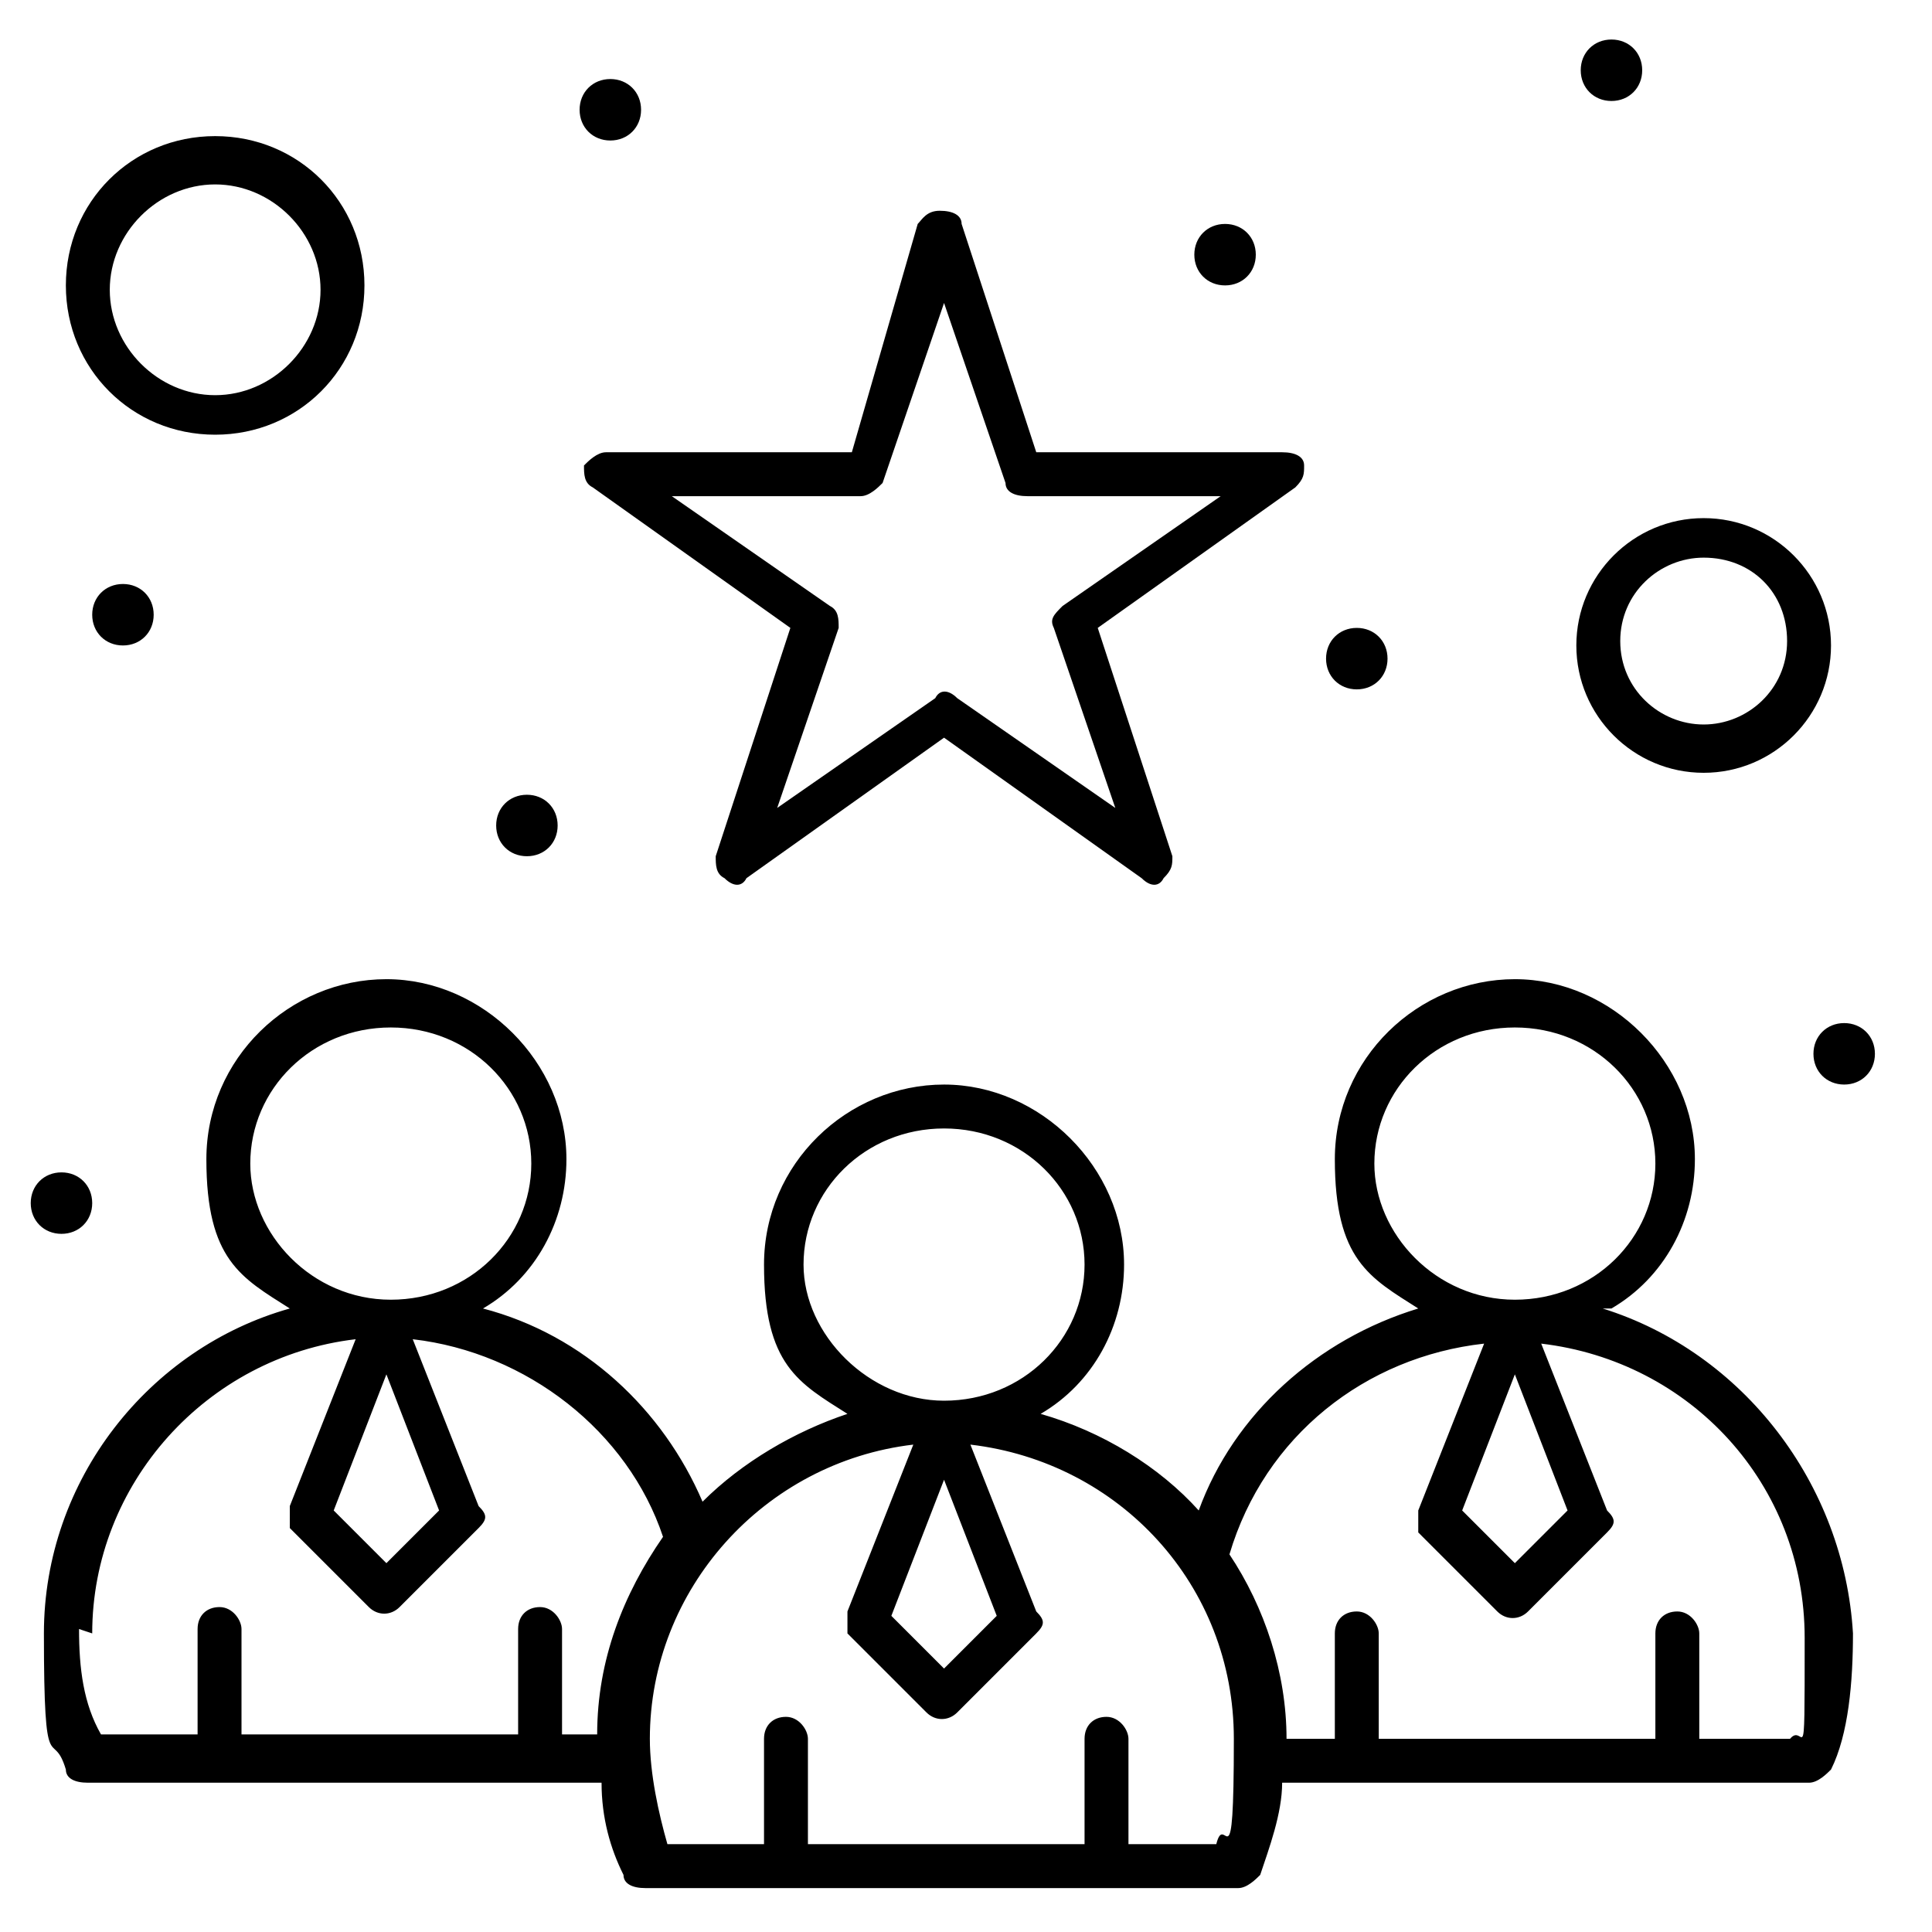 <?xml version="1.0" encoding="UTF-8"?>
<svg id="Vrstva_1" xmlns="http://www.w3.org/2000/svg" version="1.1" viewBox="0 0 44 44">
  <!-- Generator: Adobe Illustrator 29.3.1, SVG Export Plug-In . SVG Version: 2.1.0 Build 151)  -->
  <g id="_x35_19_x2C__Business_x2C__Candidates_x2C__Profile_x2C__Best_Team">
    <g>
      <path d="M13.3,10.6c0,.2,0,.4.2.5l4.5,3.2-1.7,5.2c0,.2,0,.4.2.5.2.2.4.2.5,0l4.5-3.2,4.5,3.2c.2.2.4.2.5,0,.2-.2.2-.3.2-.5l-1.7-5.2,4.5-3.2c.2-.2.2-.3.2-.5,0-.2-.2-.3-.5-.3h-5.6l-1.7-5.2c0-.2-.2-.3-.5-.3s-.4.2-.5.3l-1.5,5.2h-5.6c-.2,0-.4.2-.5.3ZM19.6,11.3c.2,0,.4-.2.5-.3l1.4-4.1,1.4,4.1c0,.2.2.3.5.3h4.4l-3.6,2.5c-.2.2-.3.3-.2.5l1.4,4.1-3.6-2.5c-.2-.2-.4-.2-.5,0l-3.6,2.5,1.4-4.1c0-.2,0-.4-.2-.5l-3.6-2.5h4.3Z"/>
      <path d="M36.7,29.8c1.2-.7,1.9-2,1.9-3.4,0-2.2-1.9-4.1-4.1-4.1s-4.1,1.8-4.1,4.1.8,2.7,1.9,3.4c-2.3.7-4.2,2.4-5,4.6-.9-1-2.2-1.8-3.6-2.2,1.2-.7,1.9-2,1.9-3.4,0-2.2-1.9-4.1-4.1-4.1s-4.1,1.8-4.1,4.1.8,2.7,1.9,3.4c-1.2.4-2.4,1.1-3.3,2-.9-2.1-2.7-3.8-5-4.4,1.2-.7,1.9-2,1.9-3.4,0-2.2-1.9-4.1-4.1-4.1s-4.1,1.8-4.1,4.1.8,2.7,1.9,3.4c-3.2.9-5.6,3.9-5.6,7.4s.2,2.1.5,3.1c0,.2.2.3.5.3h11.7c0,.8.2,1.5.5,2.1,0,.2.2.3.5.3h13.5c.2,0,.4-.2.5-.3.2-.6.5-1.4.5-2.1h12c.2,0,.4-.2.5-.3.4-.8.5-2,.5-3.1-.2-3.4-2.5-6.4-5.7-7.4ZM35.7,34.4l-1.2,1.2-1.2-1.2,1.2-3.1,1.2,3.1ZM31.3,26.5c0-1.7,1.4-3.1,3.2-3.1s3.2,1.4,3.2,3.1-1.4,3.1-3.2,3.1-3.2-1.5-3.2-3.1ZM22.7,36.8l-1.2,1.2-1.2-1.2,1.2-3.1,1.2,3.1ZM18.3,28.8c0-1.7,1.4-3.1,3.2-3.1s3.2,1.4,3.2,3.1-1.4,3.1-3.2,3.1c-1.7,0-3.2-1.5-3.2-3.1ZM10,34.4l-1.2,1.2-1.2-1.2,1.2-3.1,1.2,3.1ZM5.7,26.5c0-1.7,1.4-3.1,3.2-3.1s3.2,1.4,3.2,3.1-1.4,3.1-3.2,3.1c-1.8,0-3.2-1.5-3.2-3.1ZM2.1,37.2c0-3.4,2.6-6.3,6-6.7l-1.5,3.8c0,.2,0,.4,0,.5l1.8,1.8c.2.2.5.2.7,0l1.8-1.8c.2-.2.2-.3,0-.5l-1.5-3.8c2.6.3,4.9,2.1,5.7,4.5-.9,1.3-1.5,2.8-1.5,4.5h-.8v-2.4c0-.2-.2-.5-.5-.5s-.5.2-.5.5v2.4h-6.3v-2.4c0-.2-.2-.5-.5-.5s-.5.2-.5.5v2.4h-2.2c-.4-.7-.5-1.5-.5-2.4ZM27.9,42h-2.2v-2.4c0-.2-.2-.5-.5-.5s-.5.2-.5.5v2.4h-6.3v-2.4c0-.2-.2-.5-.5-.5s-.5.2-.5.5v2.4h-2.2c-.2-.7-.4-1.6-.4-2.4,0-3.4,2.6-6.3,6-6.7l-1.5,3.8c0,.2,0,.4,0,.5l1.8,1.8c.2.2.5.2.7,0l1.8-1.8c.2-.2.2-.3,0-.5l-1.5-3.8c3.4.4,6,3.2,6,6.7s-.2,1.6-.4,2.4ZM40.9,39.6h-2.2v-2.4c0-.2-.2-.5-.5-.5s-.5.2-.5.5v2.4h-6.3v-2.4c0-.2-.2-.5-.5-.5s-.5.2-.5.5v2.4h-1.1c0-1.5-.5-3-1.3-4.2.8-2.7,3.1-4.5,5.8-4.8l-1.5,3.8c0,.2,0,.4,0,.5l1.8,1.8c.2.2.5.2.7,0l1.8-1.8c.2-.2.2-.3,0-.5l-1.5-3.8c3.4.4,6,3.2,6,6.7s0,1.7-.4,2.4Z"/>
      <path d="M4.9,9.9c1.9,0,3.4-1.5,3.4-3.4s-1.5-3.4-3.4-3.4-3.4,1.5-3.4,3.4,1.5,3.4,3.4,3.4ZM4.9,4.2c1.3,0,2.4,1.1,2.4,2.4s-1.1,2.4-2.4,2.4-2.4-1.1-2.4-2.4,1.1-2.4,2.4-2.4Z"/>
      <path d="M38.8,17.6c1.6,0,2.9-1.3,2.9-2.9s-1.3-2.9-2.9-2.9-2.9,1.3-2.9,2.9,1.3,2.9,2.9,2.9ZM38.8,12.7c1.1,0,1.9.8,1.9,1.9s-.9,1.9-1.9,1.9-1.9-.8-1.9-1.9.9-1.9,1.9-1.9Z"/>
      <path d="M36.7.9c.4,0,.7.3.7.7s-.3.7-.7.7-.7-.3-.7-.7.3-.7.7-.7Z"/>
      <path d="M27.9,5.1c.4,0,.7.3.7.7s-.3.7-.7.7-.7-.3-.7-.7.3-.7.7-.7Z"/>
      <path d="M2.8,13.3c.4,0,.7.3.7.7s-.3.7-.7.7-.7-.3-.7-.7.3-.7.7-.7Z"/>
      <path d="M12,18.1c.4,0,.7.3.7.7s-.3.7-.7.7-.7-.3-.7-.7.3-.7.7-.7Z"/>
      <path d="M1.4,26.7c.4,0,.7.3.7.7s-.3.7-.7.7-.7-.3-.7-.7.3-.7.7-.7Z"/>
      <path d="M13.9,1.8c.4,0,.7.3.7.7s-.3.7-.7.7-.7-.3-.7-.7.3-.7.7-.7Z"/>
      <path d="M30.9,14.3c.4,0,.7.3.7.7s-.3.7-.7.7-.7-.3-.7-.7.3-.7.7-.7Z"/>
      <path d="M42,23.3c.4,0,.7.3.7.7s-.3.7-.7.7-.7-.3-.7-.7.3-.7.7-.7Z"/>
    </g>
  </g>
</svg>